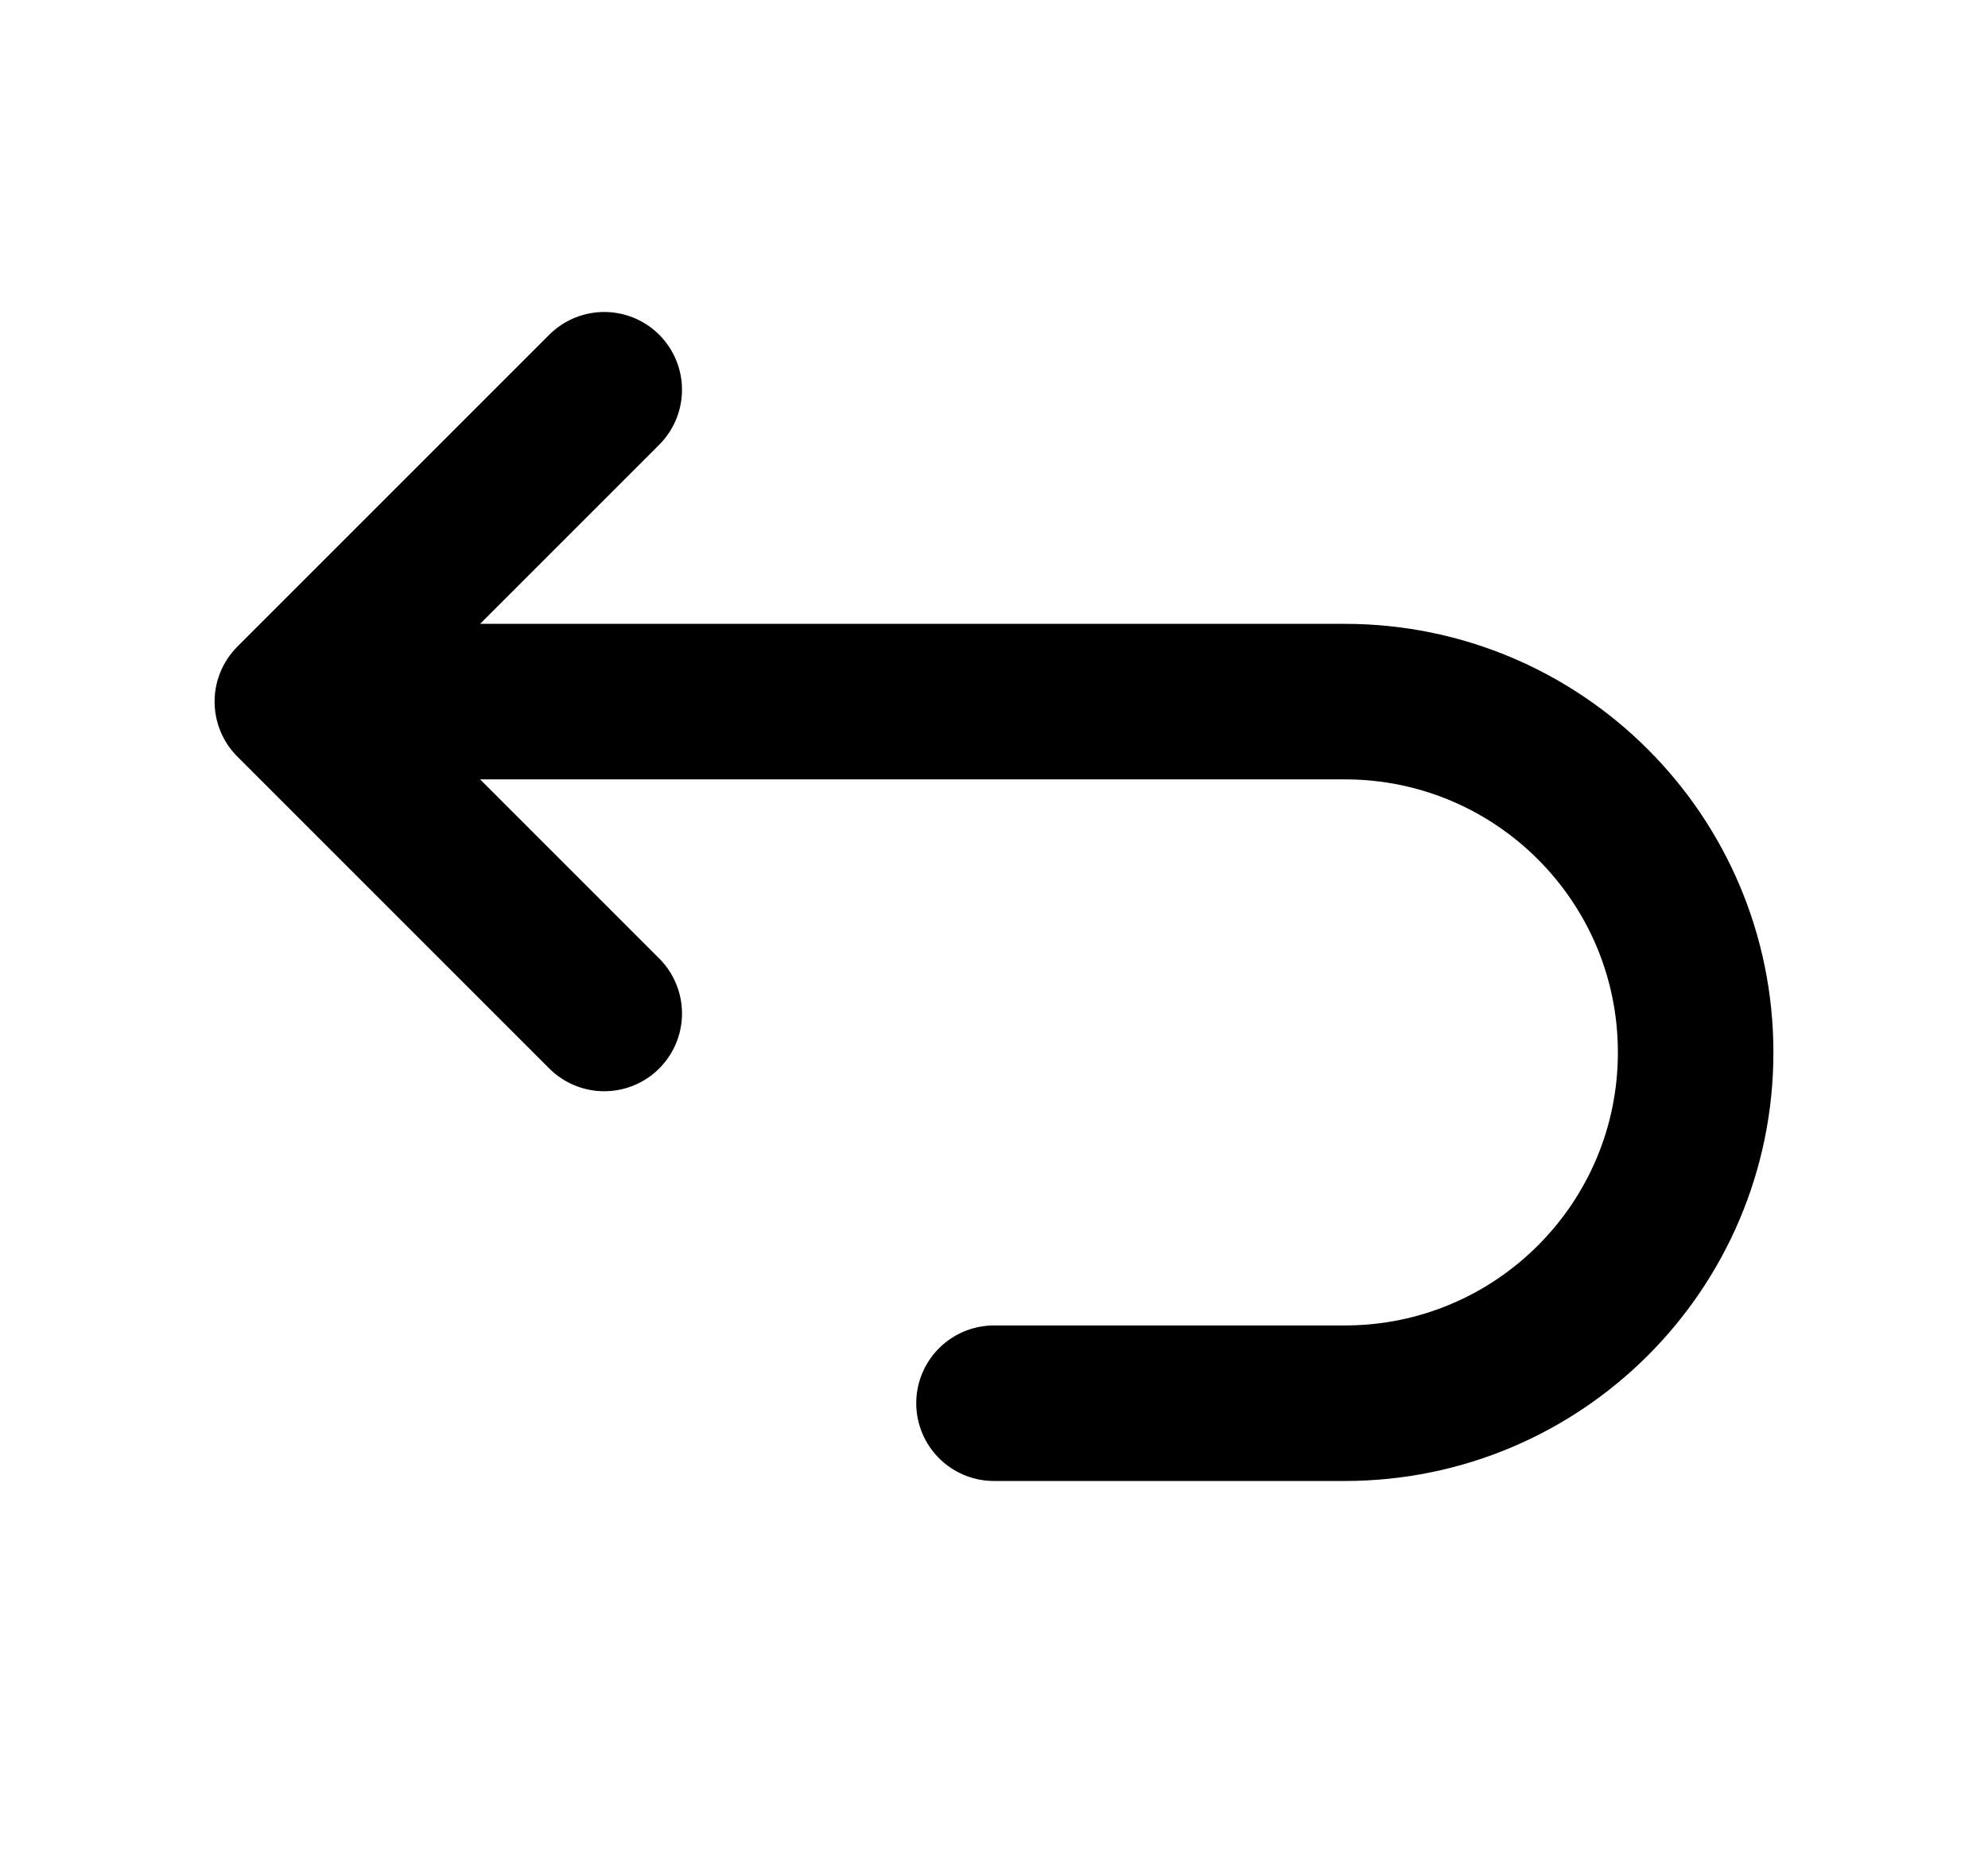 <svg width="17" height="16" viewBox="0 0 17 16" fill="none" xmlns="http://www.w3.org/2000/svg">
<g id="flip-backward">
<path id="Icon" d="M2.5 6H11.5C13.157 6 14.5 7.343 14.5 9C14.5 10.657 13.157 12 11.5 12H8.5M2.5 6L5.167 3.333M2.5 6L5.167 8.667" stroke="black" stroke-width="1.33" stroke-linecap="round" stroke-linejoin="round"/>
</g>
</svg>
